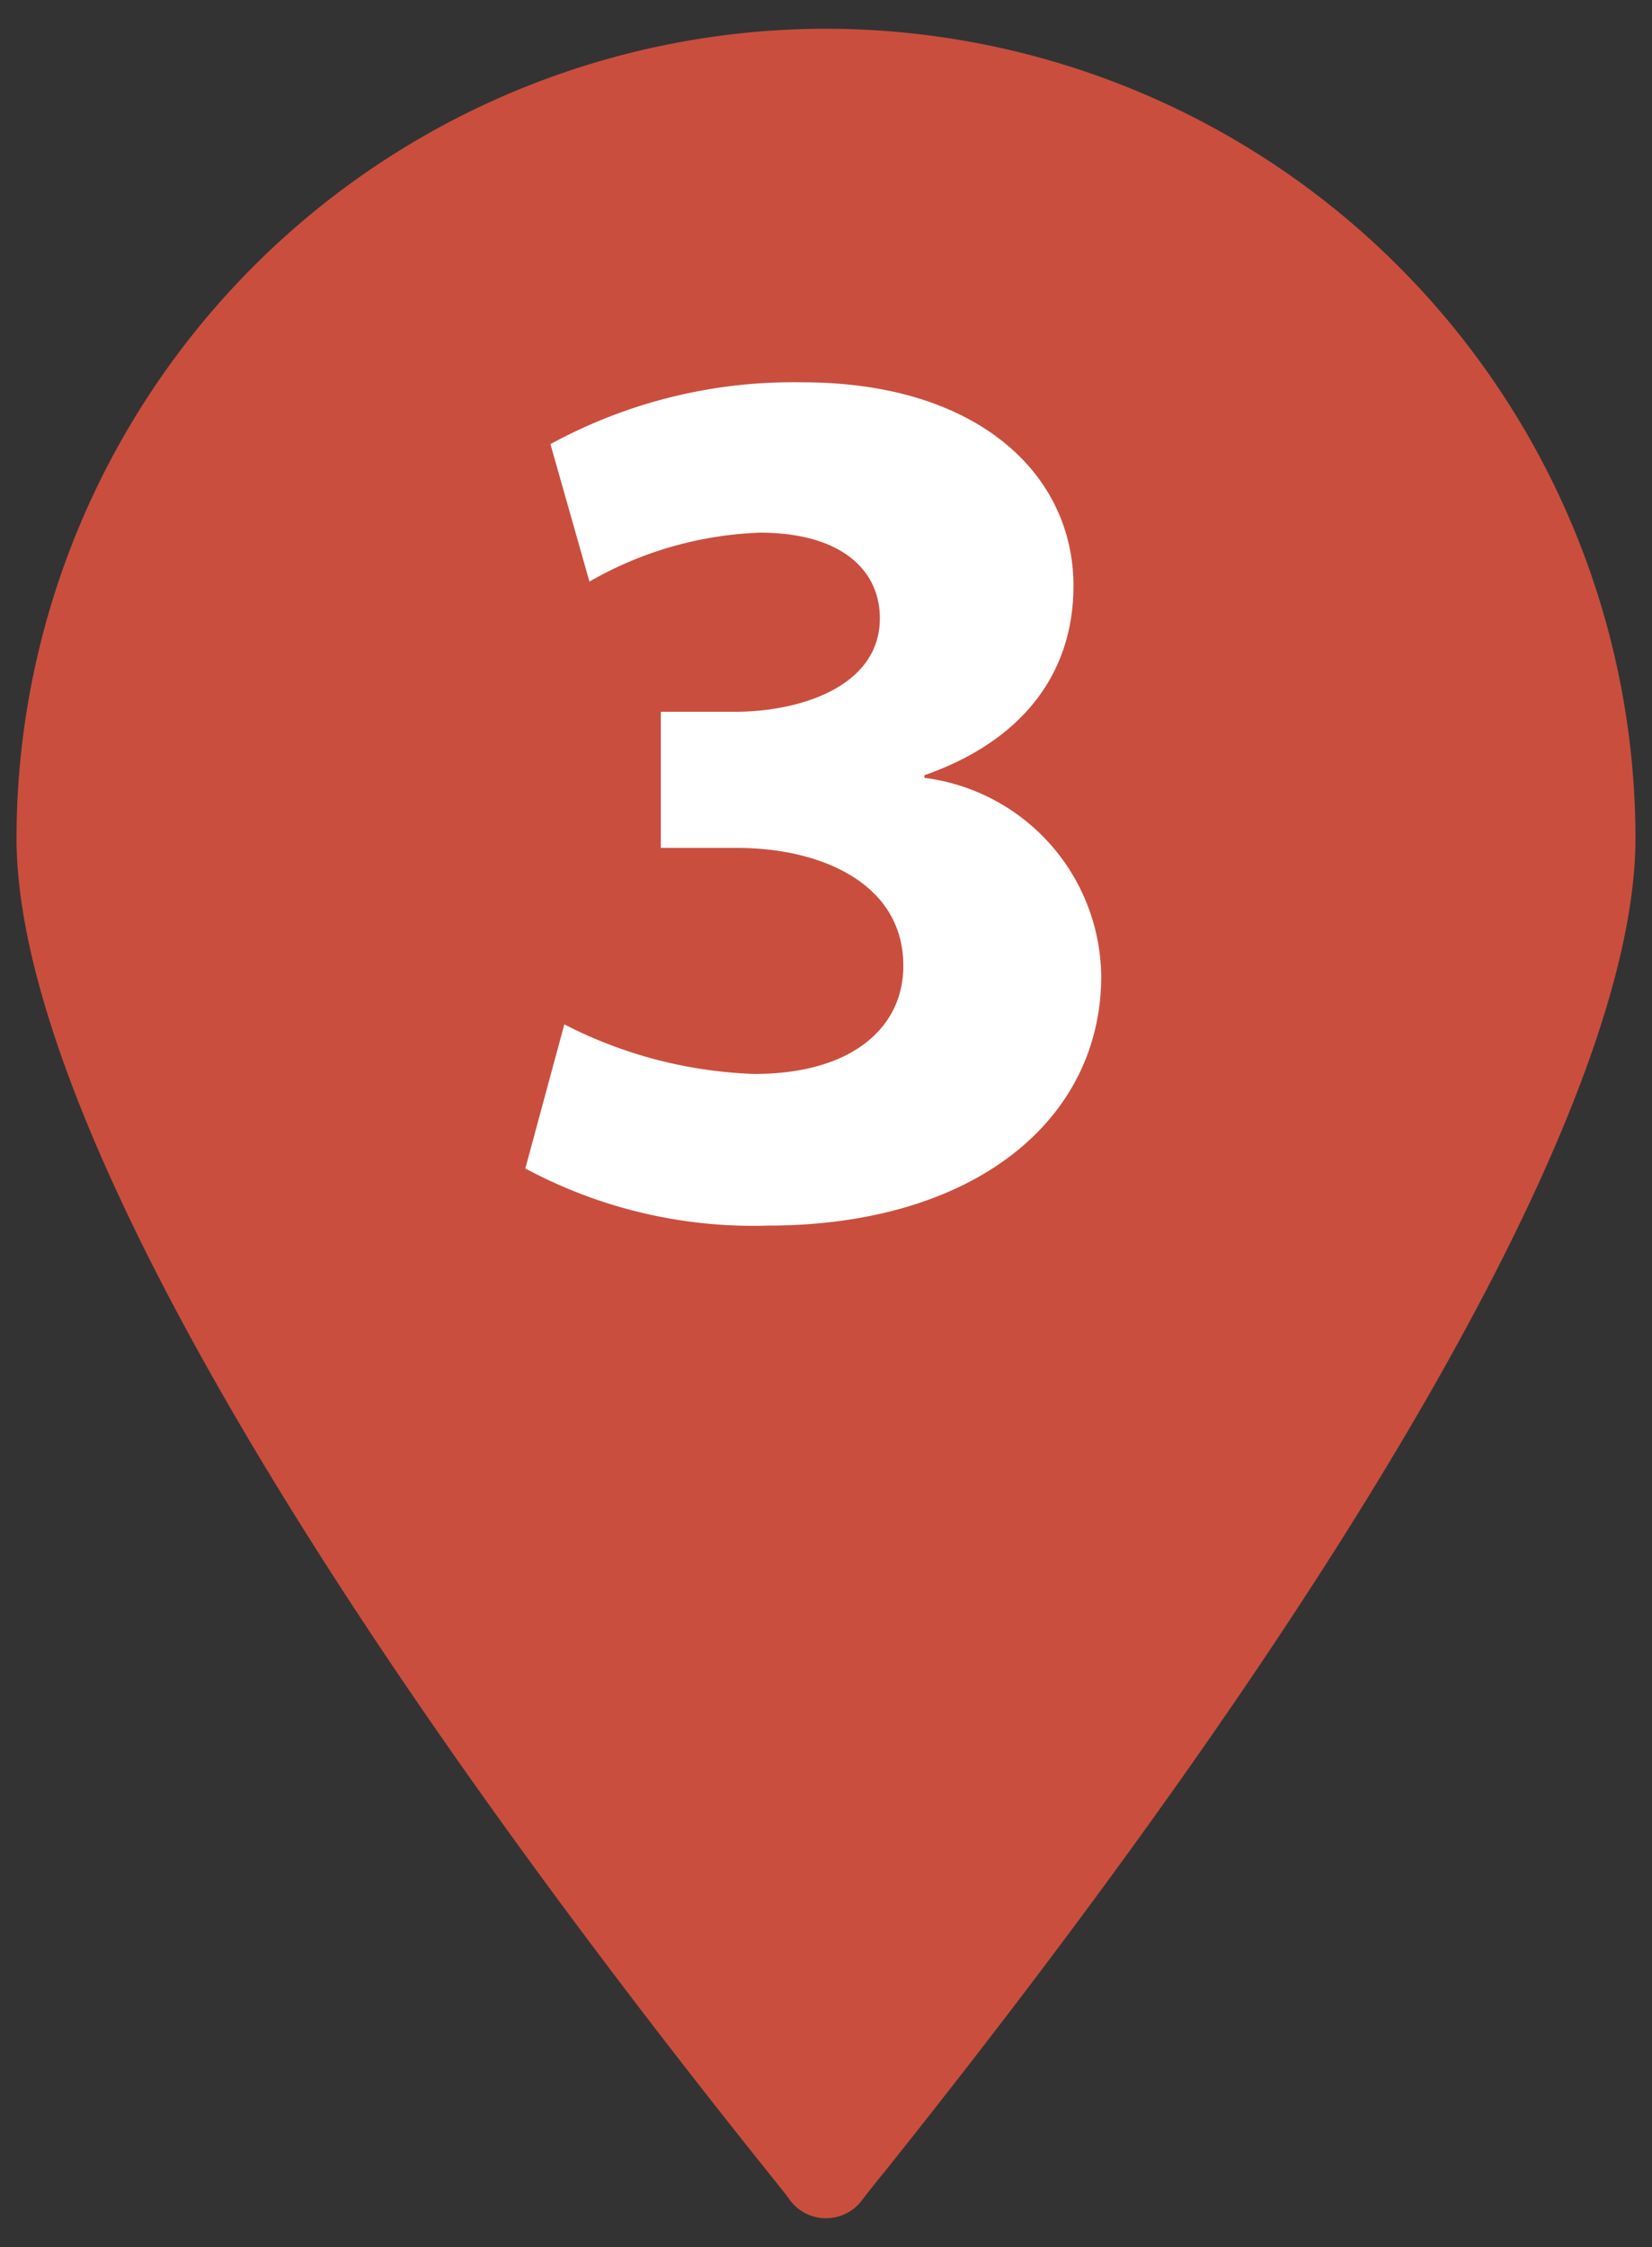 <svg id="Layer_1" data-name="Layer 1" xmlns="http://www.w3.org/2000/svg" viewBox="0 0 50 68"><rect x="0" y="0" width="50" height="68" fill="#333333" stroke="none"/><defs><style>.cls-1{fill:#ca4e3e;}.cls-2{fill:#fff;}</style></defs><path class="cls-1" d="M25,.87A24.52,24.52,0,0,0,.5,25.36h0c0,7.68,8.05,22,22.66,40.27.4.5.66.82.74.94a1.36,1.36,0,0,0,2.2,0h0c.09-.12.34-.44.74-.93C41.45,47.34,49.5,33,49.5,25.36A24.52,24.52,0,0,0,25,.87Z"/><path class="cls-2" d="M17.08,31a13.55,13.55,0,0,0,5.75,1.5c3,0,4.52-1.44,4.51-3.28,0-2.45-2.43-3.55-5-3.56H20V21.54h2.25c1.94,0,4.38-.75,4.38-2.83,0-1.48-1.2-2.59-3.63-2.59a11.14,11.14,0,0,0-5.16,1.48l-1.18-4.16a15.33,15.33,0,0,1,7.63-1.87c5.29,0,8.2,2.77,8.2,6.16,0,2.6-1.49,4.67-4.51,5.73v.08a6.12,6.12,0,0,1,5.35,6c0,4.36-3.85,7.55-10.1,7.55a14.55,14.55,0,0,1-7.33-1.73Z"/></svg>